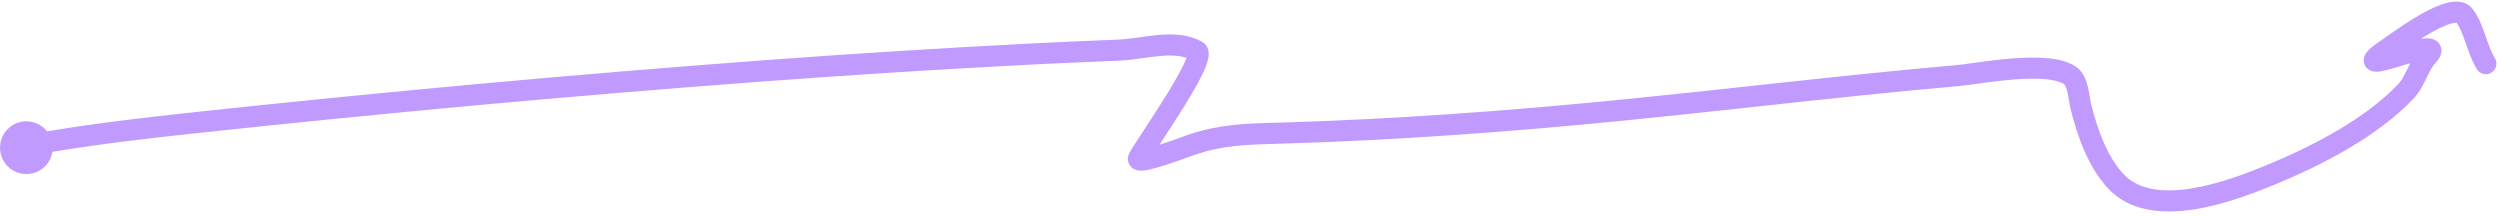 <?xml version="1.0" encoding="UTF-8"?> <svg xmlns="http://www.w3.org/2000/svg" width="474" height="41" viewBox="0 0 474 41" fill="none"><path fill-rule="evenodd" clip-rule="evenodd" d="M459.151 7.36C459.085 7.37 459.018 7.382 458.95 7.394C459.65 6.949 460.389 6.502 461.136 6.084C462.573 5.281 463.885 4.68 464.889 4.424C465.374 4.301 465.635 4.291 465.757 4.299C466.406 5.198 466.89 6.444 467.452 8.047C467.497 8.175 467.543 8.306 467.589 8.438L467.596 8.46L467.597 8.46C468.111 9.936 468.717 11.677 469.627 13.133C470.212 14.069 471.446 14.354 472.383 13.769C473.319 13.183 473.604 11.949 473.019 11.013C472.359 9.957 471.897 8.637 471.342 7.051L471.227 6.723C470.666 5.123 469.976 3.207 468.811 1.706C467.448 -0.052 465.226 0.211 463.903 0.548C462.385 0.934 460.708 1.741 459.184 2.593C456.737 3.961 454.275 5.691 453.016 6.575L453.015 6.575C452.705 6.793 452.469 6.96 452.323 7.057C450.885 8.015 449.865 8.764 449.25 9.338C448.999 9.572 448.559 10.002 448.327 10.571C448.197 10.892 448.022 11.533 448.324 12.252C448.635 12.993 449.241 13.32 449.596 13.448C450.193 13.665 450.803 13.598 451.048 13.569C451.401 13.528 451.787 13.451 452.164 13.363C452.922 13.187 453.843 12.921 454.762 12.65C454.967 12.589 455.172 12.529 455.375 12.468C455.924 12.306 456.464 12.146 456.979 11.998C456.806 12.334 456.648 12.659 456.5 12.963L456.451 13.063C455.842 14.315 455.384 15.22 454.72 15.923C448.445 22.567 438.324 27.793 429.689 31.334C425.857 32.906 420.446 34.991 415.19 35.78C409.855 36.58 405.321 35.957 402.54 32.922C399.432 29.529 397.65 24.416 396.432 19.593C396.377 19.375 396.326 19.044 396.242 18.496L396.241 18.494L396.234 18.443C396.153 17.917 396.049 17.263 395.895 16.603C395.621 15.431 395.051 13.572 393.483 12.566C391.945 11.579 389.911 11.171 387.926 11.008C385.887 10.842 383.629 10.917 381.454 11.089C379.27 11.261 377.111 11.536 375.265 11.787C374.842 11.844 374.439 11.9 374.058 11.952C372.74 12.134 371.685 12.279 370.943 12.344C358.218 13.457 345.478 14.839 332.764 16.22C324.356 17.133 315.959 18.044 307.584 18.875C286.213 20.997 264.945 22.568 243.514 23.22C242.951 23.237 242.395 23.252 241.844 23.267C236.141 23.424 231.068 23.563 225.165 25.591C225.015 25.642 224.747 25.74 224.39 25.871L224.39 25.871L224.389 25.871C223.358 26.248 221.591 26.894 219.835 27.456L220.145 26.983L220.223 26.864L220.225 26.861C221.474 24.954 222.995 22.631 224.413 20.345C225.852 18.025 227.228 15.674 228.108 13.798C228.539 12.88 228.911 11.951 229.077 11.141C229.158 10.746 229.225 10.219 229.126 9.672C229.017 9.072 228.67 8.307 227.837 7.867C225.135 6.439 222.189 6.397 219.535 6.637C218.417 6.738 217.282 6.898 216.209 7.049C216.006 7.077 215.805 7.106 215.607 7.133C214.332 7.31 213.147 7.459 212.02 7.506L210.555 7.567L210.555 7.567C205.515 7.777 200.464 7.987 195.415 8.247C178.597 9.115 162.216 10.137 145.398 11.384C108.898 14.09 72.417 17.442 36.029 21.358C26.994 22.331 17.938 23.398 8.925 24.903C8.01 23.744 6.592 23 5 23C2.239 23 0 25.239 0 28C0 30.761 2.239 33 5 33C7.493 33 9.56 31.176 9.938 28.789C18.711 27.336 27.558 26.293 36.457 25.335C72.804 21.423 109.241 18.076 145.694 15.373C162.481 14.129 178.832 13.108 195.621 12.242C200.649 11.982 205.681 11.773 210.723 11.564L212.186 11.503C213.524 11.447 214.876 11.273 216.157 11.095C216.37 11.066 216.582 11.036 216.791 11.006C217.865 10.855 218.885 10.712 219.896 10.62C221.849 10.444 223.521 10.491 224.965 10.975C224.854 11.277 224.697 11.652 224.487 12.1C223.712 13.751 222.441 15.936 221.014 18.237C219.622 20.481 218.123 22.77 216.868 24.685L216.799 24.791L216.725 24.904L216.725 24.904C215.533 26.723 214.493 28.311 214.114 29.045C213.952 29.358 213.637 30.131 214.025 31.01C214.415 31.893 215.202 32.177 215.535 32.263C216.177 32.431 216.877 32.334 217.274 32.27C218.247 32.113 219.543 31.744 220.779 31.354C222.746 30.733 224.939 29.93 225.946 29.562L225.946 29.562L225.947 29.561C226.207 29.466 226.388 29.4 226.465 29.374C231.765 27.553 236.248 27.427 242.023 27.264C242.549 27.25 243.086 27.235 243.636 27.218C265.181 26.562 286.543 24.984 307.979 22.856C316.438 22.016 324.862 21.101 333.276 20.188C345.943 18.812 358.587 17.44 371.291 16.329C372.142 16.254 373.34 16.089 374.681 15.904L374.681 15.904C375.046 15.854 375.421 15.802 375.803 15.75C377.632 15.502 379.7 15.24 381.769 15.076C383.846 14.912 385.865 14.853 387.6 14.995C389.389 15.141 390.624 15.484 391.323 15.933C391.432 16.002 391.735 16.378 392 17.514C392.116 18.007 392.199 18.524 392.28 19.052L392.302 19.192V19.193C392.37 19.639 392.449 20.159 392.554 20.572C393.791 25.474 395.76 31.443 399.591 35.624C403.768 40.184 410.086 40.59 415.784 39.736C421.56 38.869 427.362 36.612 431.207 35.035C439.953 31.448 450.742 25.961 457.628 18.67C458.753 17.479 459.449 16.046 460.004 14.904L460.048 14.813C460.655 13.565 461.129 12.619 461.827 11.857C462.14 11.516 462.504 11.066 462.713 10.537C462.824 10.258 462.939 9.838 462.882 9.341C462.819 8.791 462.562 8.297 462.166 7.933C461.509 7.329 460.696 7.279 460.394 7.267C459.977 7.251 459.541 7.299 459.151 7.36ZM465.845 4.315C465.844 4.315 465.837 4.314 465.824 4.308C465.839 4.311 465.846 4.314 465.845 4.315ZM460.242 11.264C460.291 11.266 460.279 11.271 460.226 11.264C460.232 11.264 460.238 11.264 460.242 11.264ZM450.491 9.603C450.492 9.602 450.506 9.601 450.532 9.601C450.503 9.604 450.49 9.603 450.491 9.603ZM451.87 12.371C451.862 12.38 451.858 12.385 451.858 12.385C451.857 12.385 451.861 12.38 451.87 12.371Z" fill="#C19AFF"></path></svg> 